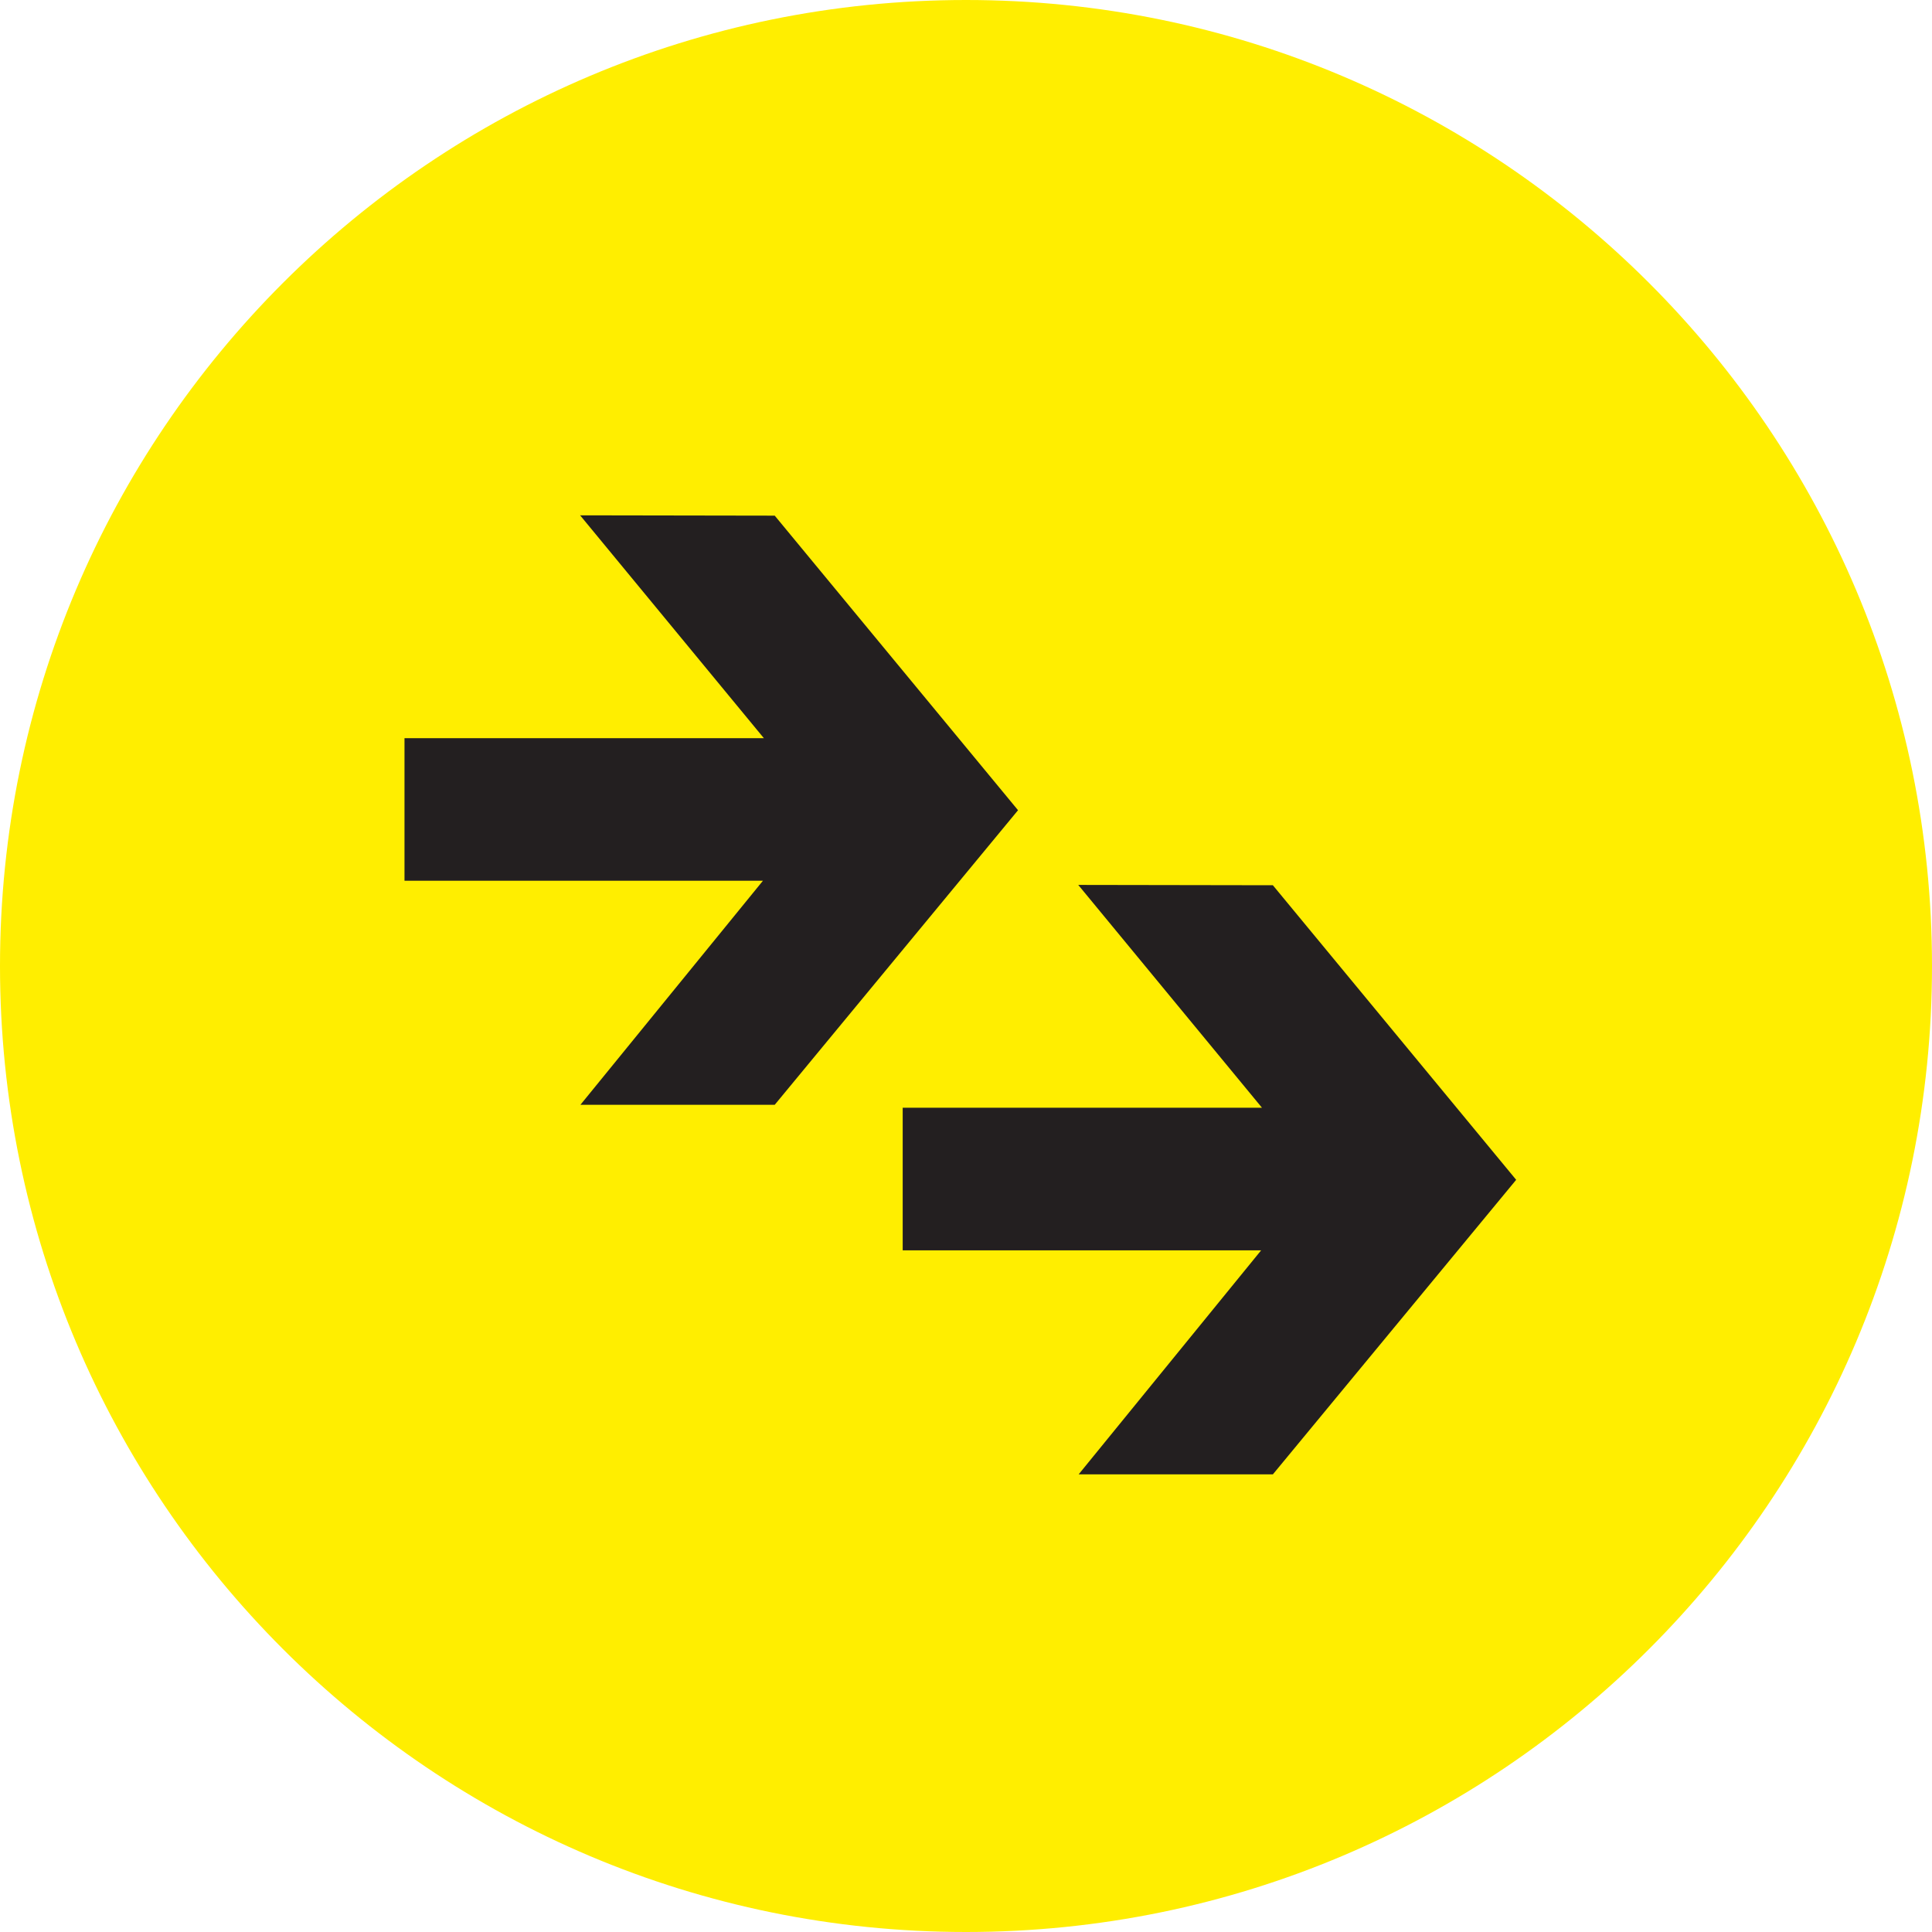 <?xml version="1.0" encoding="UTF-8"?>
<svg id="Layer_2" xmlns="http://www.w3.org/2000/svg" xmlns:xlink="http://www.w3.org/1999/xlink" viewBox="0 0 300 300">
  <defs>
    <style>
      .cls-1 {
        fill: none;
      }

      .cls-2 {
        fill: #231f20;
      }

      .cls-3 {
        fill: #fe0;
      }

      .cls-4 {
        clip-path: url(#clippath);
      }
    </style>
    <clipPath id="clippath">
      <rect class="cls-1" width="300" height="300"/>
    </clipPath>
  </defs>
  <g id="Layer_1-2" data-name="Layer_1">
    <g>
      <g class="cls-4">
        <path class="cls-3" d="M150,300c82.84,0,150-67.16,150-150S232.84,0,150,0,0,67.16,0,150s67.16,150,150,150"/>
      </g>
      <polygon class="cls-2" points="120.3 80.07 158.08 125.81 120.3 171.55 90.13 171.55 118.47 136.76 62.81 136.76 62.81 114.62 118.61 114.62 90.08 80.02 120.3 80.07"/>
      <polygon class="cls-2" points="197.65 137.46 235.43 183.2 197.65 228.94 167.49 228.94 195.83 194.15 140.17 194.15 140.17 172.01 195.96 172.01 167.43 137.41 197.65 137.46"/>
    </g>
  </g>
</svg>